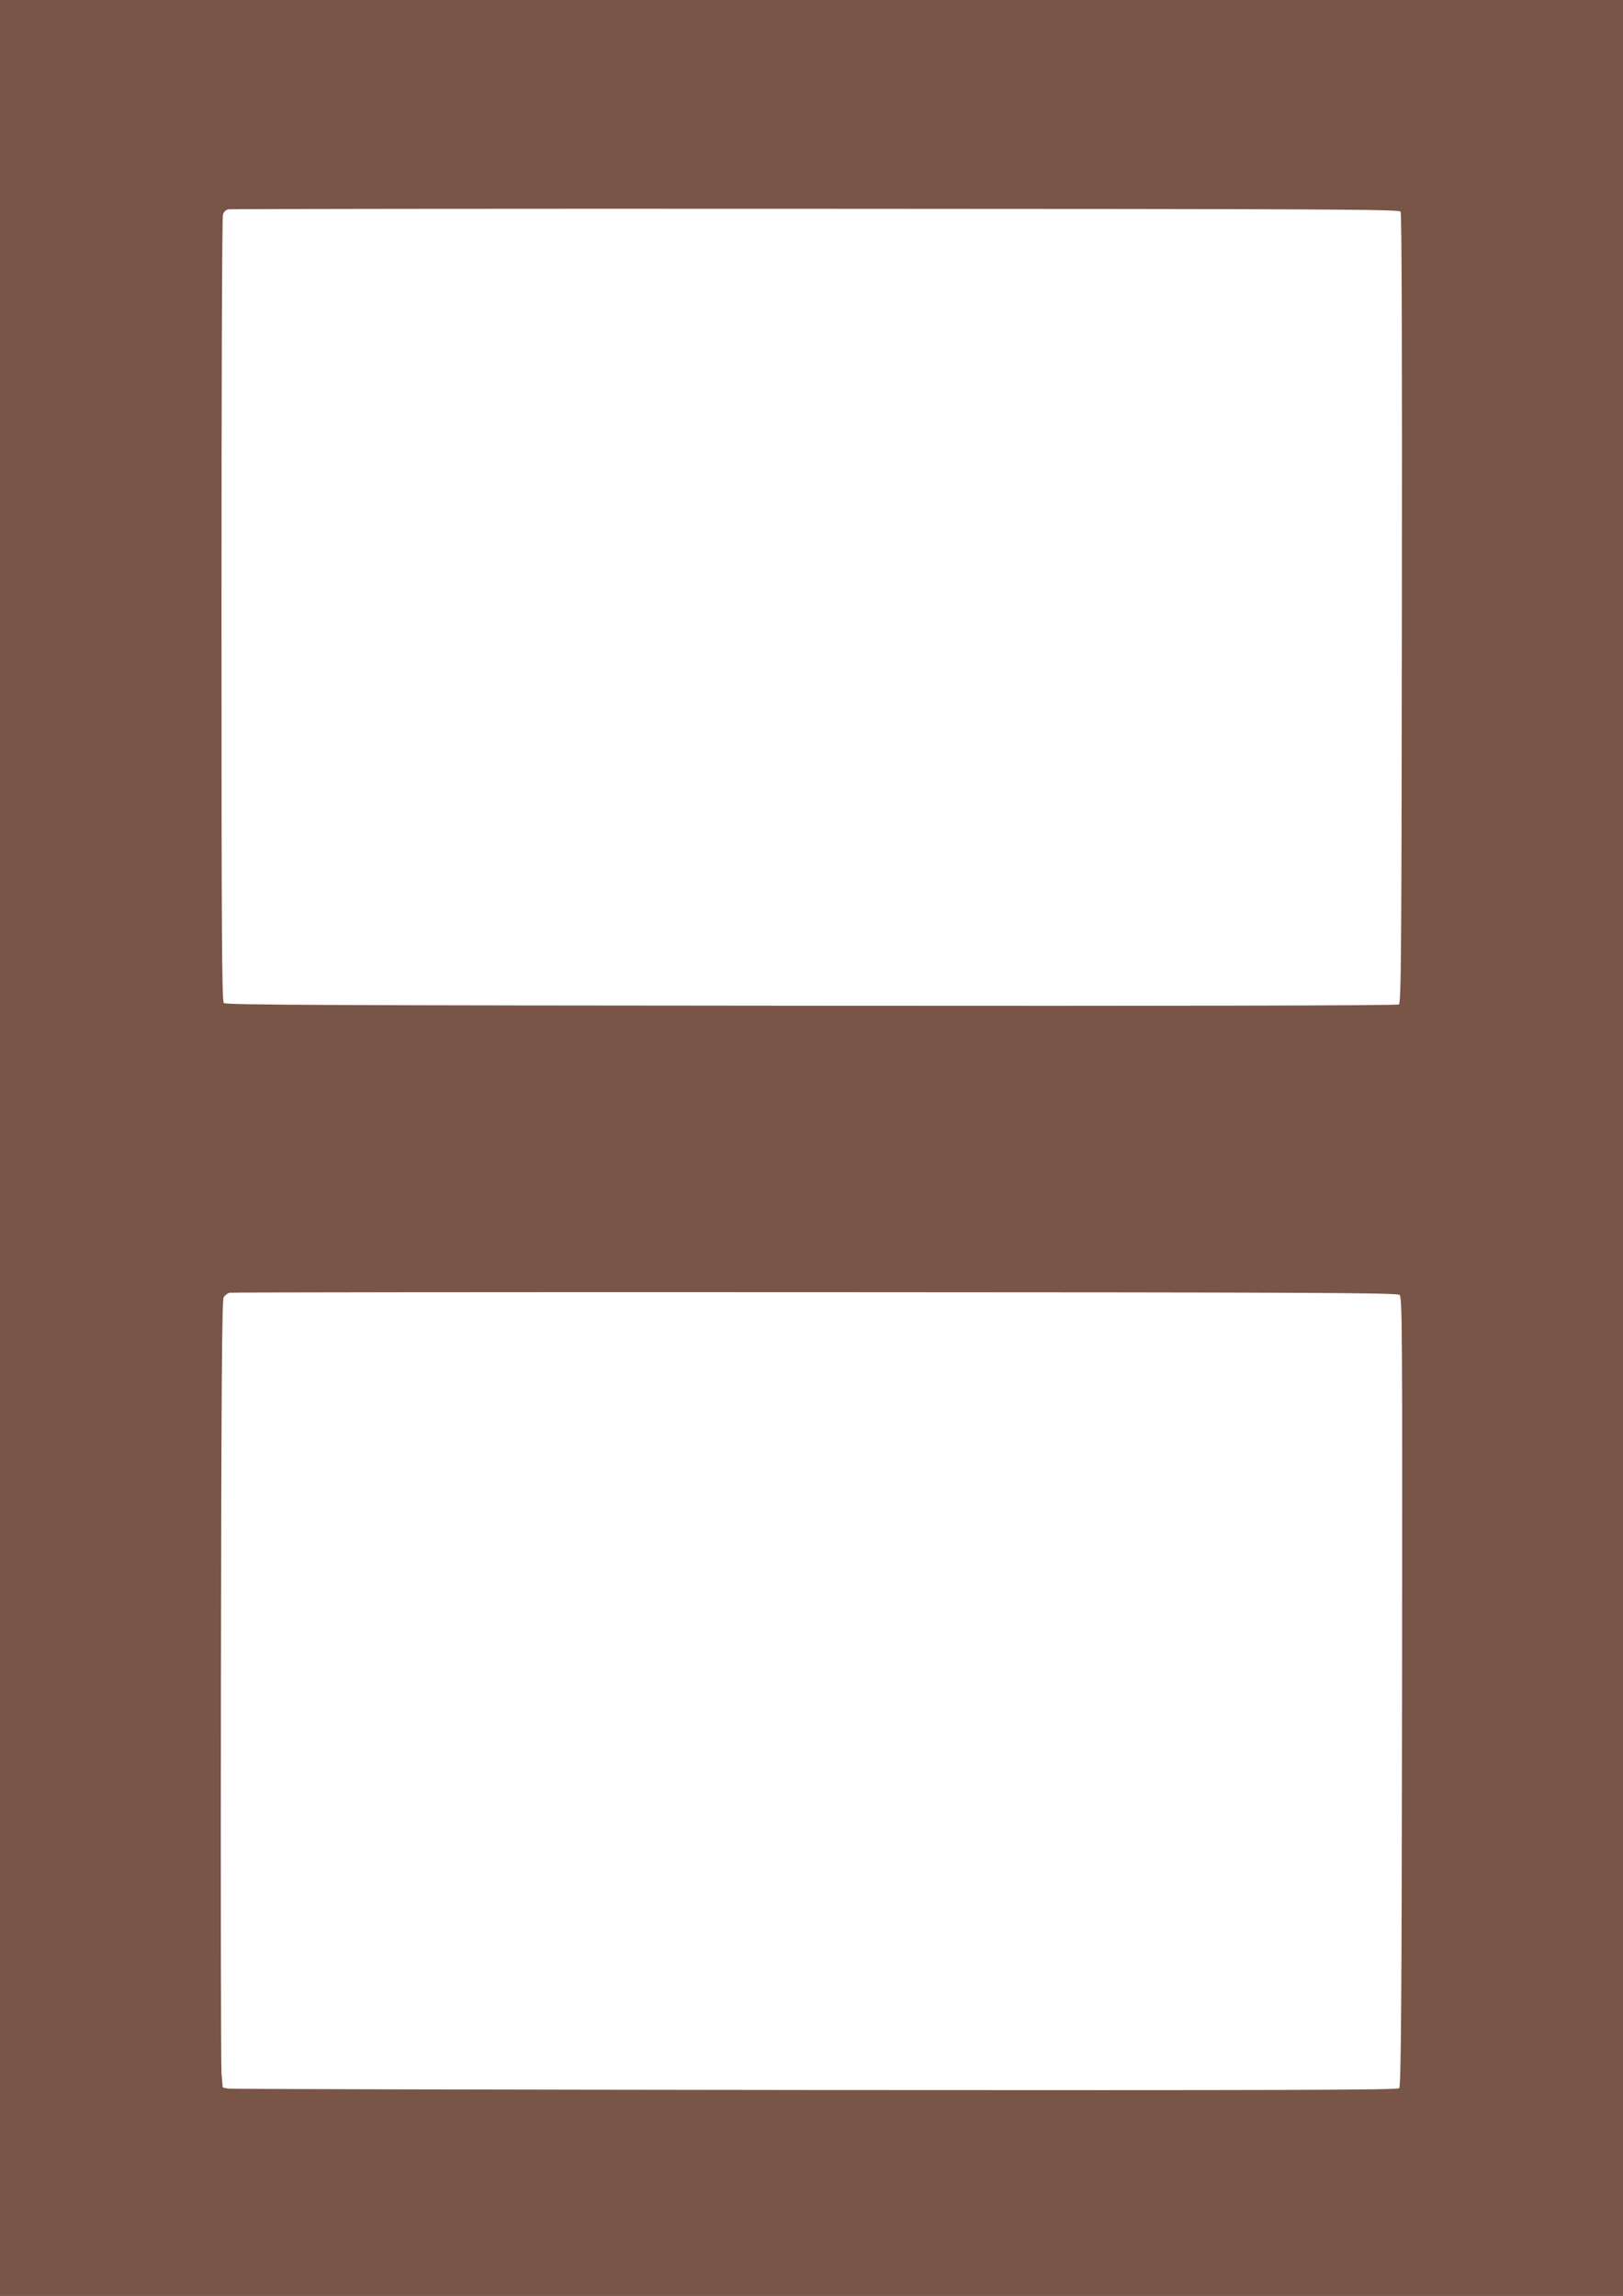 <?xml version="1.0" standalone="no"?>
<!DOCTYPE svg PUBLIC "-//W3C//DTD SVG 20010904//EN"
 "http://www.w3.org/TR/2001/REC-SVG-20010904/DTD/svg10.dtd">
<svg version="1.0" xmlns="http://www.w3.org/2000/svg"
 width="905pt" height="1280pt" viewBox="0 0 905 1280"
 preserveAspectRatio="xMidYMid meet">
<g transform="translate(0,1280) scale(0.1,-0.1)"
fill="#795548" stroke="none">
<path d="M0 6400 l0 -6400 4525 0 4525 0 0 6400 0 6400 -4525 0 -4525 0 0
-6400z m7810 5220 c6 -9 9 -826 7 -2213 -2 -1941 -4 -2199 -17 -2207 -9 -6
-1228 -9 -3277 -7 -2661 2 -3264 4 -3275 15 -11 11 -13 417 -13 2190 0 1197 3
2189 8 2204 4 16 16 28 30 31 12 2 1486 4 3275 3 2880 -1 3254 -3 3262 -16z
m-6 -6039 c15 -13 16 -170 14 -2212 -2 -1756 -6 -2201 -16 -2211 -10 -10 -652
-12 -3255 -10 -1783 2 -3256 5 -3274 8 l-31 6 -7 81 c-3 45 -5 1032 -3 2192 2
1663 6 2115 15 2132 7 12 23 24 35 26 13 2 1481 4 3264 3 2743 -1 3243 -3
3258 -15z"/>
</g>
</svg>
